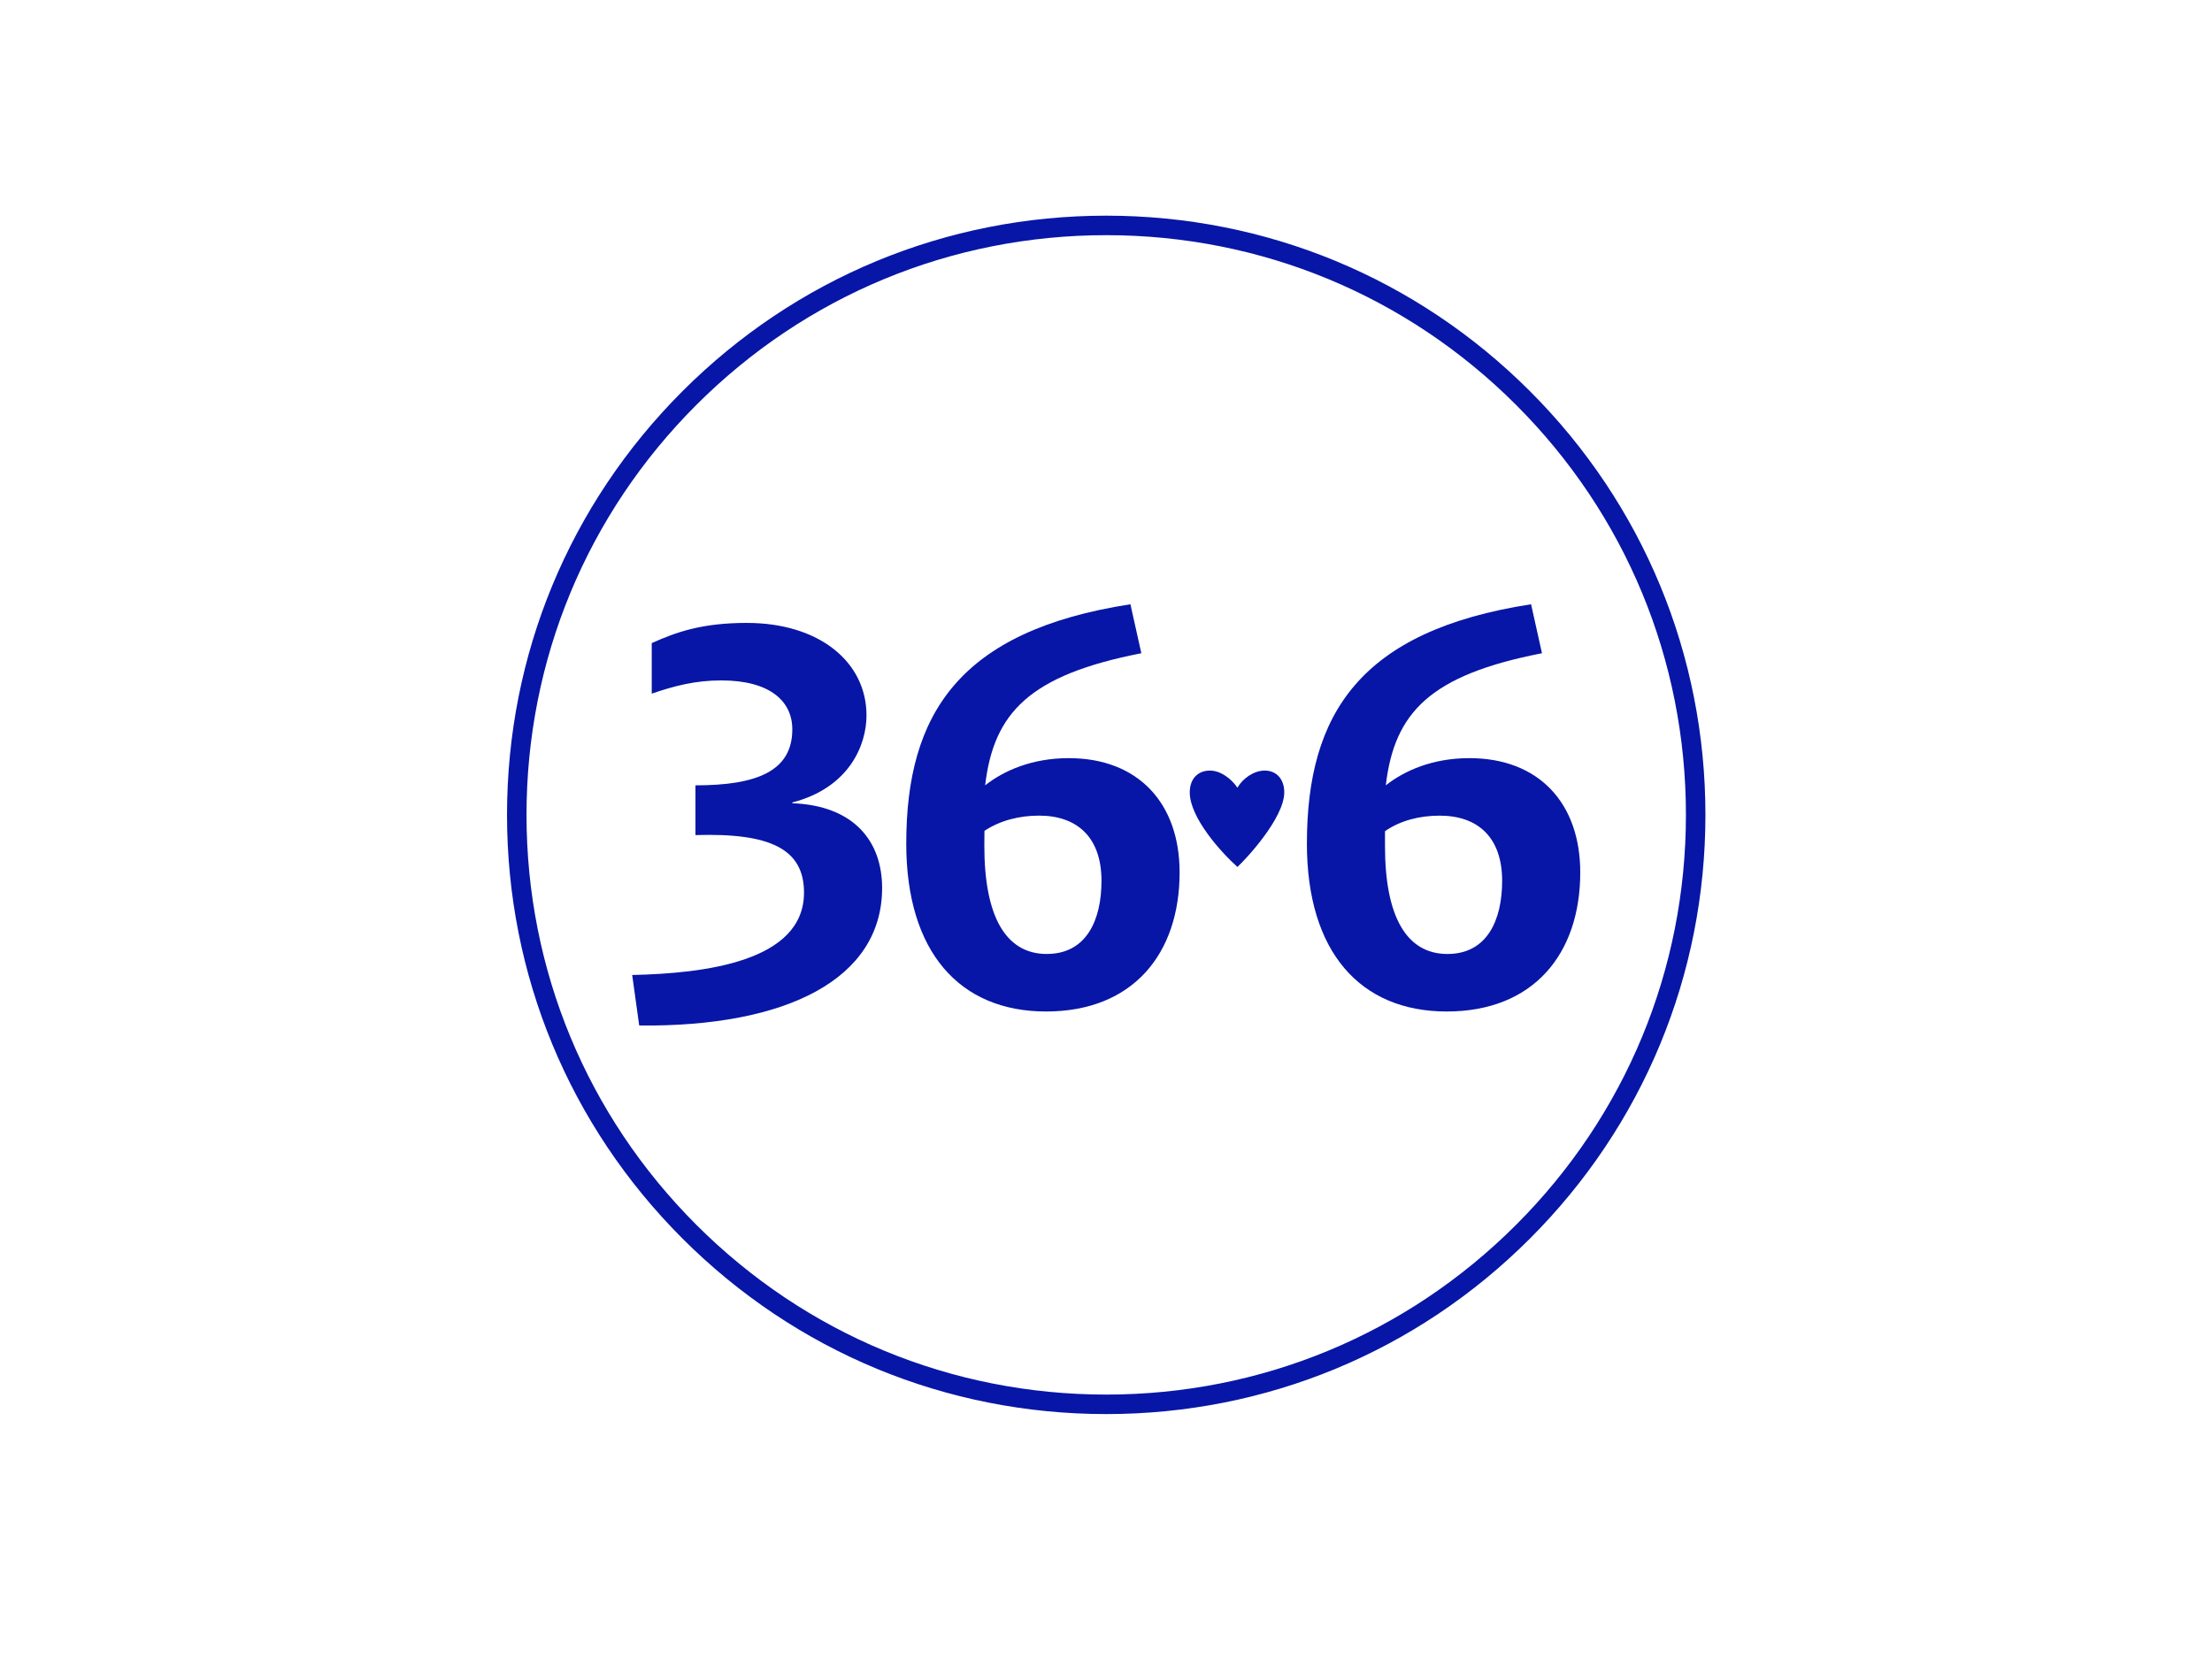 <?xml version="1.0" encoding="UTF-8"?>
<svg id="_Слой_1" data-name="Слой 1" xmlns="http://www.w3.org/2000/svg" version="1.1" viewBox="0 0 800 600">
  <defs>
    <style>
      .cls-1 {
        fill: #0716a6;
        stroke-width: 0px;
      }
    </style>
  </defs>
  <path class="cls-1" d="M400.08,511.42c-57.89,0-112.31-22.54-153.24-63.47-40.93-40.93-63.47-95.35-63.47-153.24s22.54-112.31,63.47-153.24c40.93-40.93,95.35-63.47,153.24-63.47s112.31,22.54,153.24,63.47c40.93,40.93,63.47,95.35,63.47,153.24s-22.54,112.31-63.47,153.24c-40.93,40.93-95.35,63.47-153.24,63.47ZM400.08,85.05c-56,0-108.65,21.81-148.25,61.41-39.6,39.6-61.41,92.25-61.41,148.25s21.81,108.65,61.41,148.25c39.6,39.6,92.25,61.41,148.25,61.41s108.65-21.81,148.25-61.41c39.6-39.6,61.41-92.25,61.41-148.25s-21.81-108.65-61.41-148.25c-39.6-39.6-92.25-61.41-148.25-61.41Z"/>
  <g>
    <path class="cls-1" d="M531.41,274.19c-13.28,0-23.44,4.5-30.22,9.84,3.11-26.42,16.1-39.91,56.49-47.78l-3.95-17.71c-61.86,9.56-81.07,39.63-81.07,86.57,0,39.07,19.21,60.71,50.56,60.71s48.3-20.8,48.3-50.31c0-25.02-14.97-41.32-40.11-41.32ZM523.5,345.02c-14.97,0-22.6-13.77-22.6-39.07v-5.34c5.65-3.94,12.71-5.62,19.77-5.62,13.84,0,22.6,7.87,22.6,23.61,0,14.05-5.37,26.42-19.77,26.42Z"/>
    <path class="cls-1" d="M447.52,313.54c3.11-2.81,16.95-17.71,16.95-26.98,0-4.78-2.82-7.87-7.06-7.87-3.95,0-7.91,2.81-9.89,6.18-2.26-3.37-6.21-6.18-9.89-6.18-4.52,0-7.34,3.09-7.34,7.87,0,9.28,11.58,21.92,17.23,26.98Z"/>
    <path class="cls-1" d="M270.17,225.28c-16.38,0-25.7,3.37-34.46,7.31v18.27c8.19-2.81,15.82-4.78,25.14-4.78,17.74,0,25.7,7.61,25.7,17.71,0,15.18-12.99,20.24-35.03,20.24v17.99c27.12-.84,39.26,5.06,39.26,20.8,0,25.02-36.16,29.23-62.14,29.8l2.54,18.27c53.39.56,87.85-16.86,87.85-49.75,0-16.86-10.17-29.8-32.48-30.64v-.28c20.62-5.34,26.83-20.8,26.83-31.48,0-19.4-17.19-33.45-43.22-33.45"/>
    <path class="cls-1" d="M386.51,274.19c-13.22,0-23.44,4.5-30.22,9.84,3.11-26.42,16.2-39.9,56.49-47.78l-3.95-17.71c-61.86,9.56-81.07,39.63-81.07,86.57,0,39.07,19.21,60.71,50.56,60.71s48.3-20.8,48.3-50.31c0-25.02-14.97-41.32-40.11-41.32ZM378.6,345.02c-14.97,0-22.6-13.77-22.6-39.07,0-1.86.01-3.68.04-5.46,5.66-3.76,12.61-5.51,19.73-5.51,13.84,0,22.6,7.87,22.6,23.61,0,14.05-5.37,26.42-19.77,26.42Z"/>
  </g>
</svg>